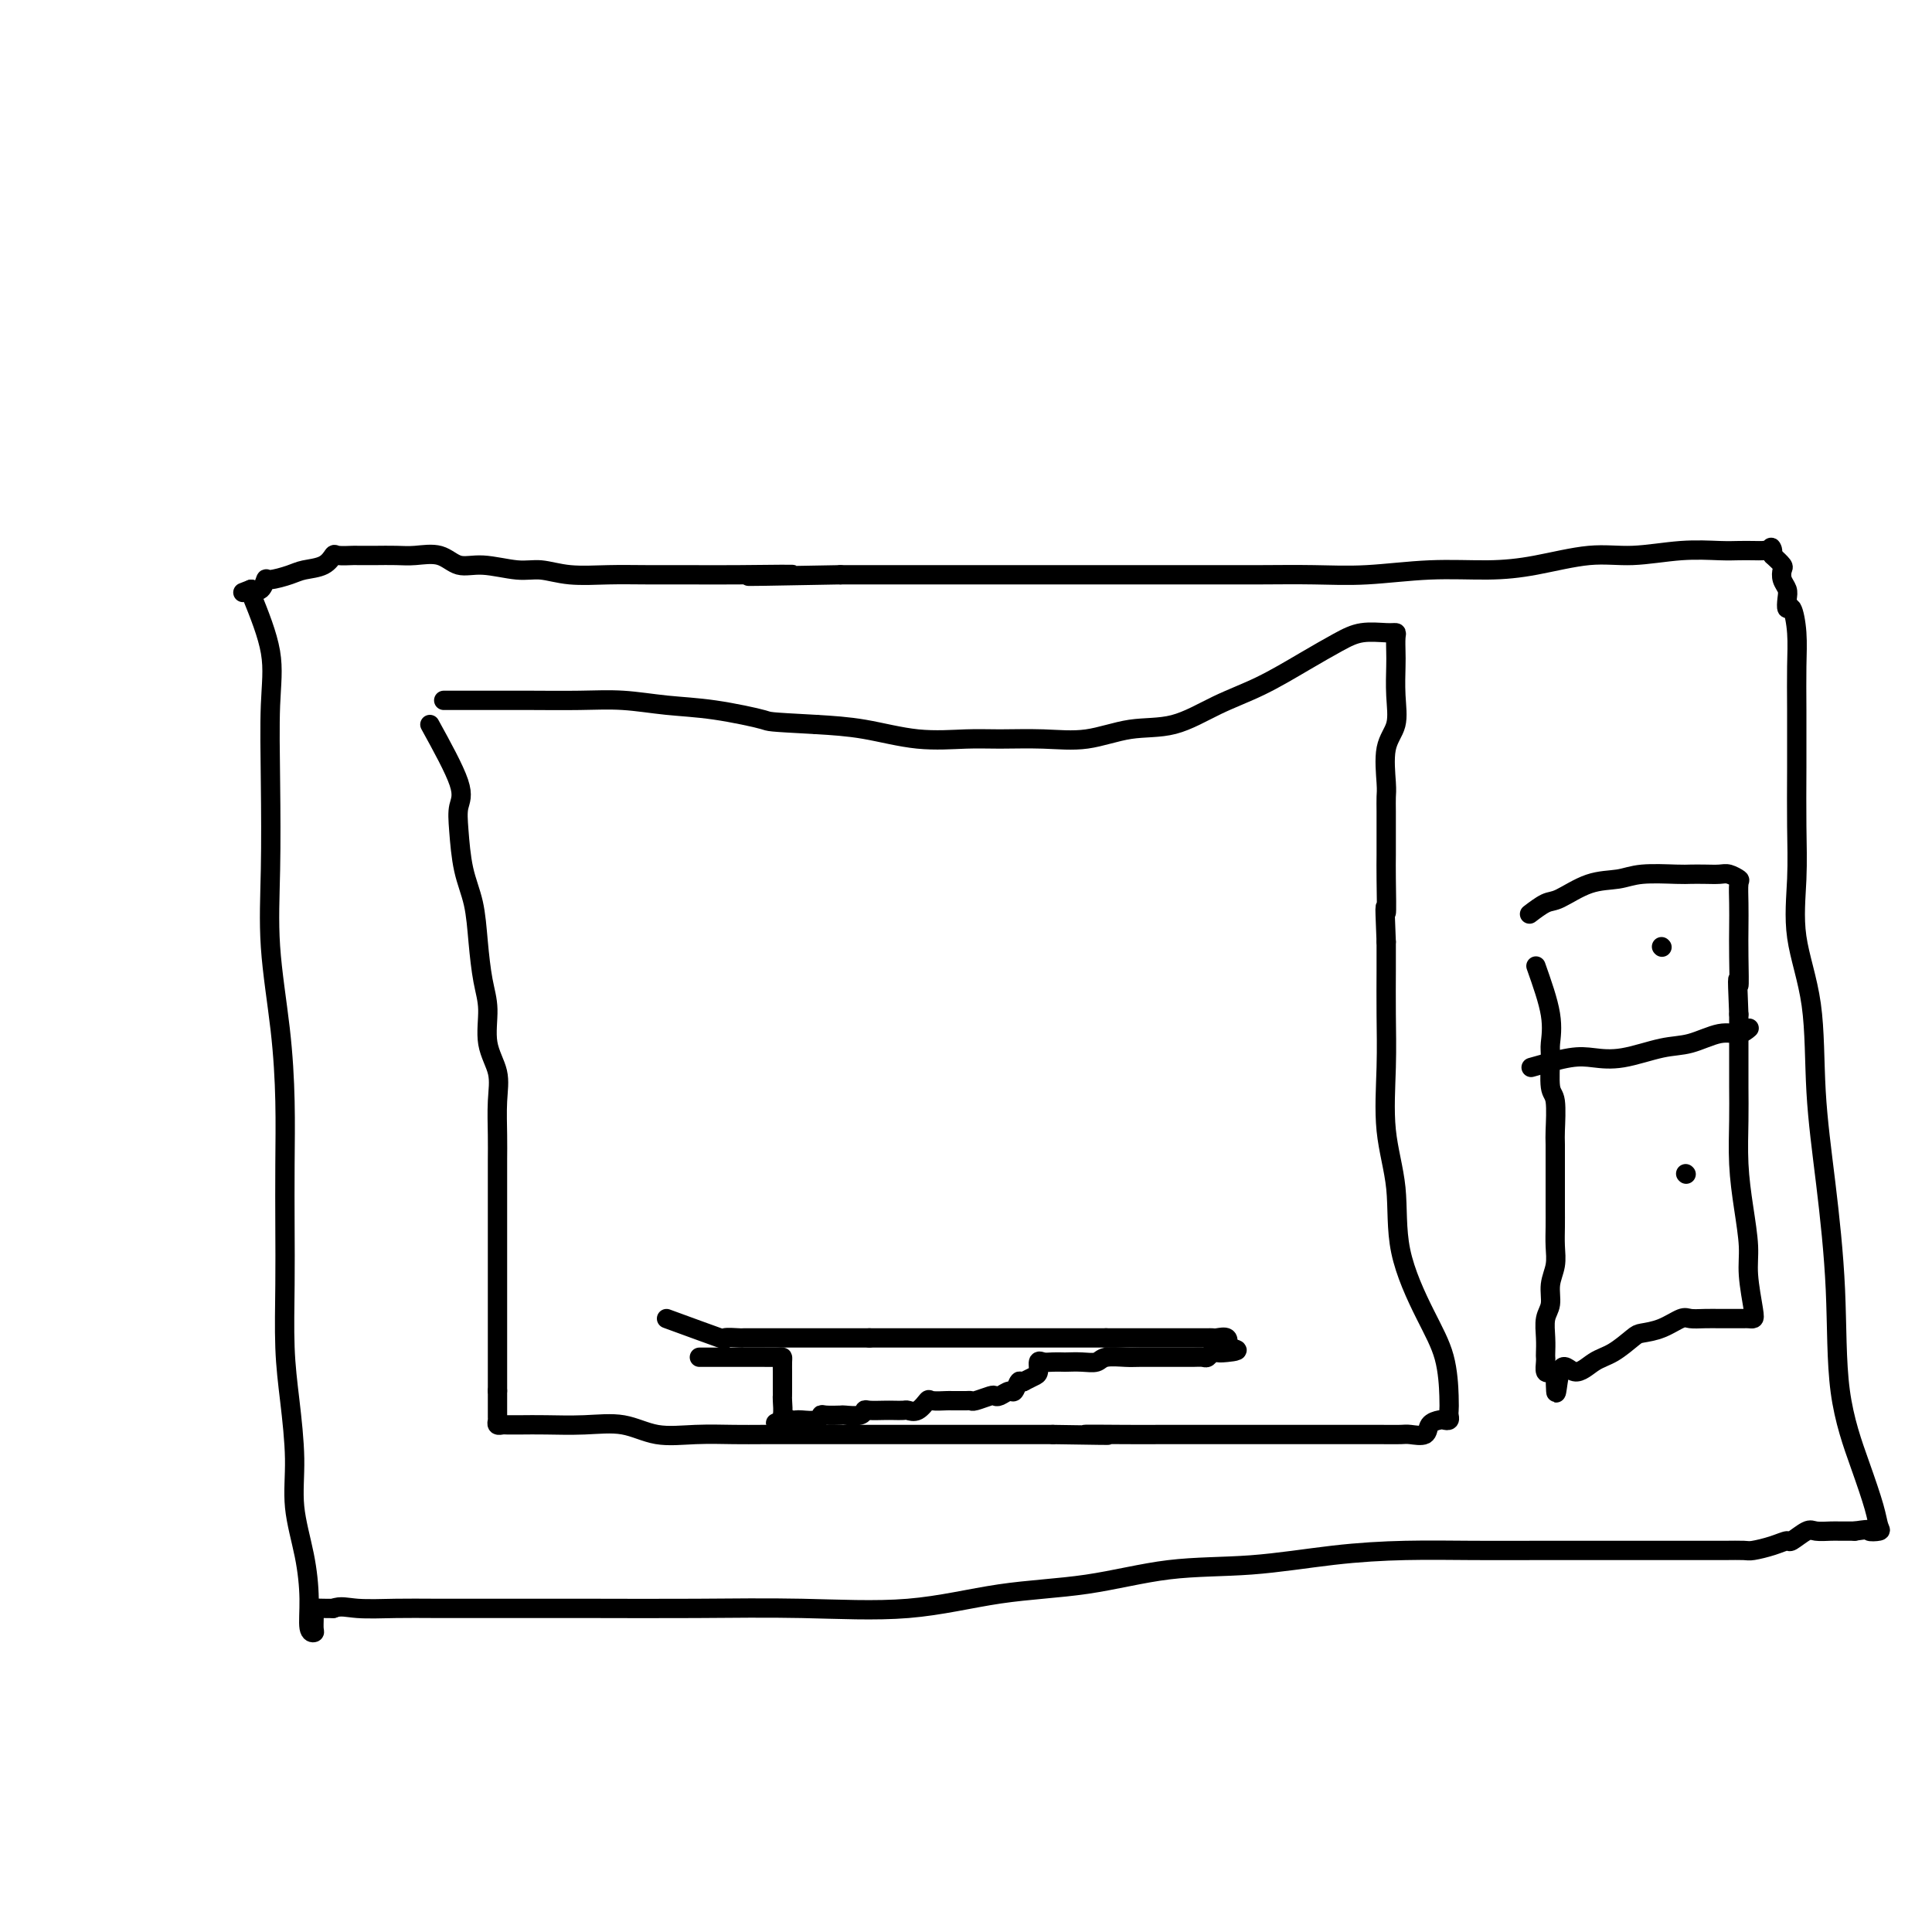 <svg viewBox='0 0 400 400' version='1.1' xmlns='http://www.w3.org/2000/svg' xmlns:xlink='http://www.w3.org/1999/xlink'><g fill='none' stroke='#000000' stroke-width='4' stroke-linecap='round' stroke-linejoin='round'><path d='M52,123c1.690,4.192 3.379,8.384 4,12c0.621,3.616 0.173,6.655 0,11c-0.173,4.345 -0.071,9.994 0,16c0.071,6.006 0.110,12.368 0,18c-0.110,5.632 -0.369,10.532 0,16c0.369,5.468 1.367,11.502 2,17c0.633,5.498 0.901,10.459 1,15c0.099,4.541 0.029,8.663 0,13c-0.029,4.337 -0.018,8.891 0,13c0.018,4.109 0.041,7.775 0,12c-0.041,4.225 -0.148,9.011 0,13c0.148,3.989 0.552,7.180 1,11c0.448,3.820 0.942,8.267 1,12c0.058,3.733 -0.320,6.752 0,10c0.320,3.248 1.340,6.726 2,10c0.660,3.274 0.962,6.345 1,9c0.038,2.655 -0.188,4.893 0,6c0.188,1.107 0.788,1.081 1,1c0.212,-0.081 0.035,-0.218 0,-1c-0.035,-0.782 0.073,-2.210 0,-3c-0.073,-0.790 -0.327,-0.944 0,-1c0.327,-0.056 1.236,-0.016 2,0c0.764,0.016 1.382,0.008 2,0'/><path d='M69,333c1.511,-0.619 2.787,-0.166 5,0c2.213,0.166 5.361,0.045 8,0c2.639,-0.045 4.767,-0.013 9,0c4.233,0.013 10.570,0.006 16,0c5.430,-0.006 9.952,-0.012 16,0c6.048,0.012 13.621,0.041 21,0c7.379,-0.041 14.563,-0.151 22,0c7.437,0.151 15.128,0.564 22,0c6.872,-0.564 12.926,-2.105 19,-3c6.074,-0.895 12.169,-1.144 18,-2c5.831,-0.856 11.397,-2.321 17,-3c5.603,-0.679 11.243,-0.574 17,-1c5.757,-0.426 11.632,-1.382 17,-2c5.368,-0.618 10.230,-0.898 15,-1c4.770,-0.102 9.449,-0.027 14,0c4.551,0.027 8.975,0.007 13,0c4.025,-0.007 7.650,-0.002 11,0c3.350,0.002 6.424,0.000 9,0c2.576,-0.000 4.652,0.001 7,0c2.348,-0.001 4.967,-0.003 7,0c2.033,0.003 3.480,0.011 5,0c1.520,-0.011 3.112,-0.039 4,0c0.888,0.039 1.071,0.147 2,0c0.929,-0.147 2.604,-0.547 4,-1c1.396,-0.453 2.514,-0.959 3,-1c0.486,-0.041 0.342,0.381 1,0c0.658,-0.381 2.118,-1.566 3,-2c0.882,-0.434 1.185,-0.116 2,0c0.815,0.116 2.143,0.031 3,0c0.857,-0.031 1.245,-0.009 2,0c0.755,0.009 1.878,0.004 3,0'/><path d='M384,317c4.118,-0.625 2.914,-0.187 3,0c0.086,0.187 1.462,0.122 2,0c0.538,-0.122 0.237,-0.303 0,-1c-0.237,-0.697 -0.409,-1.910 -1,-4c-0.591,-2.090 -1.602,-5.057 -3,-9c-1.398,-3.943 -3.184,-8.863 -4,-15c-0.816,-6.137 -0.661,-13.490 -1,-21c-0.339,-7.510 -1.173,-15.176 -2,-22c-0.827,-6.824 -1.647,-12.806 -2,-19c-0.353,-6.194 -0.238,-12.602 -1,-18c-0.762,-5.398 -2.400,-9.788 -3,-14c-0.600,-4.212 -0.161,-8.245 0,-12c0.161,-3.755 0.044,-7.230 0,-11c-0.044,-3.770 -0.015,-7.835 0,-12c0.015,-4.165 0.014,-8.431 0,-12c-0.014,-3.569 -0.043,-6.440 0,-9c0.043,-2.560 0.156,-4.807 0,-7c-0.156,-2.193 -0.581,-4.330 -1,-5c-0.419,-0.670 -0.831,0.129 -1,0c-0.169,-0.129 -0.096,-1.186 0,-2c0.096,-0.814 0.216,-1.387 0,-2c-0.216,-0.613 -0.769,-1.267 -1,-2c-0.231,-0.733 -0.139,-1.543 0,-2c0.139,-0.457 0.325,-0.559 0,-1c-0.325,-0.441 -1.163,-1.220 -2,-2'/><path d='M367,115c-0.723,-2.702 -0.031,-1.456 0,-1c0.031,0.456 -0.600,0.123 -1,0c-0.400,-0.123 -0.570,-0.034 -1,0c-0.430,0.034 -1.119,0.013 -2,0c-0.881,-0.013 -1.952,-0.019 -3,0c-1.048,0.019 -2.073,0.064 -4,0c-1.927,-0.064 -4.758,-0.237 -8,0c-3.242,0.237 -6.896,0.886 -10,1c-3.104,0.114 -5.660,-0.305 -9,0c-3.340,0.305 -7.466,1.336 -11,2c-3.534,0.664 -6.475,0.963 -10,1c-3.525,0.037 -7.632,-0.186 -12,0c-4.368,0.186 -8.996,0.782 -13,1c-4.004,0.218 -7.386,0.058 -11,0c-3.614,-0.058 -7.462,-0.016 -11,0c-3.538,0.016 -6.767,0.004 -10,0c-3.233,-0.004 -6.470,-0.001 -10,0c-3.530,0.001 -7.354,0.000 -11,0c-3.646,-0.000 -7.115,-0.000 -11,0c-3.885,0.000 -8.186,0.000 -12,0c-3.814,-0.000 -7.142,-0.000 -11,0c-3.858,0.000 -8.245,0.000 -12,0c-3.755,-0.000 -6.877,-0.000 -10,0'/><path d='M174,119c-31.872,0.619 -15.054,0.165 -11,0c4.054,-0.165 -4.658,-0.043 -10,0c-5.342,0.043 -7.313,0.008 -10,0c-2.687,-0.008 -6.088,0.013 -9,0c-2.912,-0.013 -5.335,-0.060 -8,0c-2.665,0.060 -5.574,0.228 -8,0c-2.426,-0.228 -4.370,-0.853 -6,-1c-1.630,-0.147 -2.946,0.185 -5,0c-2.054,-0.185 -4.845,-0.887 -7,-1c-2.155,-0.113 -3.674,0.362 -5,0c-1.326,-0.362 -2.460,-1.561 -4,-2c-1.540,-0.439 -3.486,-0.118 -5,0c-1.514,0.118 -2.595,0.032 -4,0c-1.405,-0.032 -3.134,-0.009 -4,0c-0.866,0.009 -0.870,0.003 -1,0c-0.130,-0.003 -0.388,-0.003 -1,0c-0.612,0.003 -1.580,0.007 -2,0c-0.420,-0.007 -0.294,-0.027 -1,0c-0.706,0.027 -2.246,0.101 -3,0c-0.754,-0.101 -0.724,-0.377 -1,0c-0.276,0.377 -0.858,1.405 -2,2c-1.142,0.595 -2.844,0.755 -4,1c-1.156,0.245 -1.766,0.574 -3,1c-1.234,0.426 -3.094,0.949 -4,1c-0.906,0.051 -0.859,-0.371 -1,0c-0.141,0.371 -0.469,1.535 -1,2c-0.531,0.465 -1.266,0.233 -2,0'/><path d='M52,122c-3.000,1.167 -1.500,0.583 0,0'/><path d='M89,150c2.532,4.604 5.063,9.208 6,12c0.937,2.792 0.278,3.773 0,5c-0.278,1.227 -0.177,2.701 0,5c0.177,2.299 0.430,5.424 1,8c0.570,2.576 1.457,4.603 2,7c0.543,2.397 0.741,5.164 1,8c0.259,2.836 0.577,5.739 1,8c0.423,2.261 0.951,3.878 1,6c0.049,2.122 -0.379,4.748 0,7c0.379,2.252 1.566,4.129 2,6c0.434,1.871 0.116,3.736 0,6c-0.116,2.264 -0.031,4.928 0,7c0.031,2.072 0.008,3.551 0,5c-0.008,1.449 -0.002,2.869 0,5c0.002,2.131 0.001,4.972 0,7c-0.001,2.028 -0.000,3.241 0,5c0.000,1.759 0.000,4.064 0,6c-0.000,1.936 -0.000,3.503 0,5c0.000,1.497 0.000,2.924 0,4c-0.000,1.076 -0.000,1.802 0,3c0.000,1.198 0.000,2.870 0,4c-0.000,1.130 -0.000,1.720 0,2c0.000,0.280 0.000,0.250 0,1c-0.000,0.750 -0.000,2.279 0,3c0.000,0.721 0.000,0.635 0,1c-0.000,0.365 -0.000,1.183 0,2'/><path d='M103,288c0.000,10.405 0.000,3.418 0,1c-0.000,-2.418 -0.001,-0.266 0,1c0.001,1.266 0.004,1.646 0,2c-0.004,0.354 -0.013,0.683 0,1c0.013,0.317 0.050,0.621 0,1c-0.050,0.379 -0.187,0.834 0,1c0.187,0.166 0.697,0.045 1,0c0.303,-0.045 0.400,-0.014 1,0c0.600,0.014 1.704,0.011 3,0c1.296,-0.011 2.783,-0.031 5,0c2.217,0.031 5.162,0.113 8,0c2.838,-0.113 5.568,-0.423 8,0c2.432,0.423 4.566,1.577 7,2c2.434,0.423 5.167,0.113 8,0c2.833,-0.113 5.766,-0.030 8,0c2.234,0.030 3.768,0.008 6,0c2.232,-0.008 5.162,-0.002 8,0c2.838,0.002 5.586,0.001 8,0c2.414,-0.001 4.496,-0.000 7,0c2.504,0.000 5.431,0.000 8,0c2.569,-0.000 4.781,-0.000 7,0c2.219,0.000 4.443,0.000 7,0c2.557,-0.000 5.445,-0.000 8,0c2.555,0.000 4.778,0.000 7,0'/><path d='M218,297c18.978,0.309 8.922,0.083 7,0c-1.922,-0.083 4.288,-0.022 8,0c3.712,0.022 4.925,0.006 7,0c2.075,-0.006 5.012,-0.002 7,0c1.988,0.002 3.026,0.000 5,0c1.974,-0.000 4.882,-0.000 7,0c2.118,0.000 3.444,-0.000 5,0c1.556,0.000 3.341,0.000 5,0c1.659,-0.000 3.192,-0.001 5,0c1.808,0.001 3.893,0.002 6,0c2.107,-0.002 4.237,-0.007 6,0c1.763,0.007 3.159,0.026 4,0c0.841,-0.026 1.128,-0.098 2,0c0.872,0.098 2.328,0.367 3,0c0.672,-0.367 0.558,-1.369 1,-2c0.442,-0.631 1.439,-0.889 2,-1c0.561,-0.111 0.687,-0.073 1,0c0.313,0.073 0.815,0.182 1,0c0.185,-0.182 0.053,-0.653 0,-1c-0.053,-0.347 -0.029,-0.569 0,-1c0.029,-0.431 0.062,-1.072 0,-3c-0.062,-1.928 -0.220,-5.142 -1,-8c-0.780,-2.858 -2.181,-5.358 -4,-9c-1.819,-3.642 -4.057,-8.424 -5,-13c-0.943,-4.576 -0.593,-8.946 -1,-13c-0.407,-4.054 -1.573,-7.791 -2,-12c-0.427,-4.209 -0.114,-8.891 0,-13c0.114,-4.109 0.031,-7.645 0,-11c-0.031,-3.355 -0.009,-6.530 0,-9c0.009,-2.470 0.004,-4.235 0,-6'/><path d='M287,195c-0.464,-10.898 -0.124,-6.144 0,-6c0.124,0.144 0.033,-4.321 0,-7c-0.033,-2.679 -0.008,-3.570 0,-5c0.008,-1.430 0.000,-3.397 0,-5c-0.000,-1.603 0.007,-2.843 0,-4c-0.007,-1.157 -0.030,-2.232 0,-3c0.030,-0.768 0.113,-1.227 0,-3c-0.113,-1.773 -0.423,-4.858 0,-7c0.423,-2.142 1.577,-3.341 2,-5c0.423,-1.659 0.114,-3.779 0,-6c-0.114,-2.221 -0.034,-4.542 0,-6c0.034,-1.458 0.022,-2.052 0,-3c-0.022,-0.948 -0.054,-2.249 0,-3c0.054,-0.751 0.195,-0.951 0,-1c-0.195,-0.049 -0.727,0.051 -2,0c-1.273,-0.051 -3.289,-0.255 -5,0c-1.711,0.255 -3.119,0.969 -5,2c-1.881,1.031 -4.236,2.379 -7,4c-2.764,1.621 -5.937,3.514 -9,5c-3.063,1.486 -6.016,2.566 -9,4c-2.984,1.434 -5.998,3.221 -9,4c-3.002,0.779 -5.993,0.548 -9,1c-3.007,0.452 -6.032,1.587 -9,2c-2.968,0.413 -5.879,0.104 -9,0c-3.121,-0.104 -6.452,-0.003 -9,0c-2.548,0.003 -4.312,-0.092 -7,0c-2.688,0.092 -6.301,0.371 -10,0c-3.699,-0.371 -7.486,-1.392 -11,-2c-3.514,-0.608 -6.757,-0.804 -10,-1'/><path d='M169,150c-10.679,-0.581 -9.377,-0.534 -11,-1c-1.623,-0.466 -6.172,-1.445 -10,-2c-3.828,-0.555 -6.935,-0.685 -10,-1c-3.065,-0.315 -6.087,-0.817 -9,-1c-2.913,-0.183 -5.718,-0.049 -9,0c-3.282,0.049 -7.041,0.013 -10,0c-2.959,-0.013 -5.119,-0.004 -7,0c-1.881,0.004 -3.484,0.001 -5,0c-1.516,-0.001 -2.947,-0.000 -4,0c-1.053,0.000 -1.730,0.000 -2,0c-0.270,-0.000 -0.135,-0.000 0,0'/><path d='M318,200c1.270,3.593 2.540,7.185 3,10c0.460,2.815 0.109,4.852 0,6c-0.109,1.148 0.023,1.406 0,3c-0.023,1.594 -0.202,4.525 0,6c0.202,1.475 0.786,1.496 1,3c0.214,1.504 0.057,4.492 0,6c-0.057,1.508 -0.015,1.537 0,3c0.015,1.463 0.004,4.362 0,6c-0.004,1.638 0.000,2.016 0,3c-0.000,0.984 -0.004,2.573 0,4c0.004,1.427 0.016,2.693 0,4c-0.016,1.307 -0.061,2.656 0,4c0.061,1.344 0.226,2.684 0,4c-0.226,1.316 -0.845,2.608 -1,4c-0.155,1.392 0.155,2.884 0,4c-0.155,1.116 -0.773,1.856 -1,3c-0.227,1.144 -0.062,2.692 0,4c0.062,1.308 0.019,2.375 0,3c-0.019,0.625 -0.016,0.808 0,1c0.016,0.192 0.046,0.392 0,1c-0.046,0.608 -0.166,1.625 0,2c0.166,0.375 0.619,0.107 1,0c0.381,-0.107 0.691,-0.054 1,0'/><path d='M322,284c0.096,8.636 0.337,2.227 1,0c0.663,-2.227 1.748,-0.271 3,0c1.252,0.271 2.673,-1.145 4,-2c1.327,-0.855 2.562,-1.151 4,-2c1.438,-0.849 3.080,-2.252 4,-3c0.920,-0.748 1.116,-0.841 2,-1c0.884,-0.159 2.454,-0.382 4,-1c1.546,-0.618 3.069,-1.630 4,-2c0.931,-0.370 1.271,-0.099 2,0c0.729,0.099 1.848,0.027 3,0c1.152,-0.027 2.336,-0.007 3,0c0.664,0.007 0.808,0.002 1,0c0.192,-0.002 0.433,-0.000 1,0c0.567,0.000 1.459,-0.002 2,0c0.541,0.002 0.729,0.007 1,0c0.271,-0.007 0.623,-0.025 1,0c0.377,0.025 0.778,0.092 1,0c0.222,-0.092 0.266,-0.345 0,-2c-0.266,-1.655 -0.842,-4.713 -1,-7c-0.158,-2.287 0.101,-3.802 0,-6c-0.101,-2.198 -0.563,-5.079 -1,-8c-0.437,-2.921 -0.849,-5.882 -1,-9c-0.151,-3.118 -0.040,-6.392 0,-9c0.040,-2.608 0.011,-4.548 0,-7c-0.011,-2.452 -0.003,-5.415 0,-8c0.003,-2.585 0.002,-4.793 0,-7'/><path d='M360,210c-0.464,-10.821 -0.125,-6.374 0,-6c0.125,0.374 0.035,-3.324 0,-6c-0.035,-2.676 -0.016,-4.328 0,-6c0.016,-1.672 0.027,-3.362 0,-5c-0.027,-1.638 -0.093,-3.223 0,-4c0.093,-0.777 0.344,-0.744 0,-1c-0.344,-0.256 -1.285,-0.800 -2,-1c-0.715,-0.200 -1.205,-0.054 -2,0c-0.795,0.054 -1.894,0.018 -3,0c-1.106,-0.018 -2.219,-0.018 -3,0c-0.781,0.018 -1.231,0.054 -3,0c-1.769,-0.054 -4.857,-0.199 -7,0c-2.143,0.199 -3.342,0.740 -5,1c-1.658,0.260 -3.776,0.238 -6,1c-2.224,0.762 -4.555,2.307 -6,3c-1.445,0.693 -2.004,0.533 -3,1c-0.996,0.467 -2.427,1.562 -3,2c-0.573,0.438 -0.286,0.219 0,0'/><path d='M317,221c2.942,-0.830 5.884,-1.660 8,-2c2.116,-0.340 3.405,-0.190 5,0c1.595,0.190 3.494,0.420 6,0c2.506,-0.420 5.617,-1.489 8,-2c2.383,-0.511 4.036,-0.463 6,-1c1.964,-0.537 4.238,-1.659 6,-2c1.762,-0.341 3.013,0.101 4,0c0.987,-0.101 1.711,-0.743 2,-1c0.289,-0.257 0.145,-0.128 0,0'/><path d='M349,243c0.000,0.000 0.100,0.100 0.1,0.1'/><path d='M344,196c0.000,0.000 0.100,0.100 0.1,0.1'/><path d='M138,273c4.625,1.691 9.250,3.381 11,4c1.750,0.619 0.624,0.166 1,0c0.376,-0.166 2.255,-0.044 3,0c0.745,0.044 0.355,0.012 1,0c0.645,-0.012 2.326,-0.003 3,0c0.674,0.003 0.340,0.001 1,0c0.660,-0.001 2.312,-0.000 3,0c0.688,0.000 0.412,0.000 1,0c0.588,-0.000 2.041,-0.000 3,0c0.959,0.000 1.426,0.000 2,0c0.574,-0.000 1.256,-0.000 2,0c0.744,0.000 1.551,0.000 2,0c0.449,-0.000 0.540,-0.000 1,0c0.460,0.000 1.289,0.000 2,0c0.711,-0.000 1.304,-0.000 2,0c0.696,0.000 1.495,0.000 2,0c0.505,-0.000 0.716,-0.000 1,0c0.284,0.000 0.642,0.000 1,0'/><path d='M180,277c5.424,0.000 3.485,0.000 3,0c-0.485,0.000 0.484,0.000 1,0c0.516,0.000 0.577,0.000 1,0c0.423,0.000 1.206,0.000 2,0c0.794,0.000 1.597,0.000 2,0c0.403,0.000 0.406,0.000 1,0c0.594,0.000 1.779,0.000 3,0c1.221,0.000 2.476,0.000 3,0c0.524,0.000 0.316,0.000 1,0c0.684,0.000 2.261,0.000 3,0c0.739,0.000 0.639,0.000 1,0c0.361,0.000 1.182,0.000 2,0c0.818,0.000 1.634,0.000 2,0c0.366,0.000 0.282,0.000 1,0c0.718,0.000 2.238,0.000 3,0c0.762,0.000 0.768,0.000 1,0c0.232,0.000 0.691,0.000 1,0c0.309,0.000 0.468,0.000 1,0c0.532,0.000 1.438,0.000 2,0c0.562,0.000 0.781,0.000 1,0c0.219,0.000 0.439,0.000 1,0c0.561,0.000 1.463,0.000 2,0c0.537,0.000 0.707,0.000 1,0c0.293,0.000 0.708,0.000 1,0c0.292,0.000 0.463,0.000 1,0c0.537,0.000 1.442,0.000 2,0c0.558,0.000 0.768,0.000 1,0c0.232,0.000 0.486,0.000 1,0c0.514,0.000 1.290,0.000 2,0c0.710,0.000 1.355,0.000 2,0'/><path d='M229,277c7.699,-0.000 2.448,-0.000 1,0c-1.448,0.000 0.908,0.000 2,0c1.092,-0.000 0.922,-0.000 1,0c0.078,0.000 0.406,0.000 1,0c0.594,-0.000 1.454,-0.000 2,0c0.546,0.000 0.776,0.000 1,0c0.224,-0.000 0.440,-0.000 1,0c0.560,0.000 1.463,0.000 2,0c0.537,-0.000 0.707,-0.000 1,0c0.293,0.000 0.707,0.000 1,0c0.293,-0.000 0.463,-0.000 1,0c0.537,0.000 1.439,0.000 2,0c0.561,-0.000 0.781,-0.000 1,0c0.219,0.000 0.439,0.000 1,0c0.561,-0.000 1.464,-0.002 2,0c0.536,0.002 0.704,0.006 1,0c0.296,-0.006 0.718,-0.022 1,0c0.282,0.022 0.422,0.083 1,0c0.578,-0.083 1.594,-0.309 2,0c0.406,0.309 0.203,1.155 0,2'/><path d='M254,279c3.976,0.532 1.417,0.860 0,1c-1.417,0.140 -1.692,0.090 -2,0c-0.308,-0.090 -0.649,-0.220 -1,0c-0.351,0.220 -0.712,0.791 -1,1c-0.288,0.209 -0.501,0.056 -1,0c-0.499,-0.056 -1.283,-0.015 -2,0c-0.717,0.015 -1.368,0.004 -2,0c-0.632,-0.004 -1.245,-0.001 -2,0c-0.755,0.001 -1.652,-0.001 -2,0c-0.348,0.001 -0.147,0.004 -1,0c-0.853,-0.004 -2.759,-0.015 -4,0c-1.241,0.015 -1.818,0.057 -3,0c-1.182,-0.057 -2.970,-0.211 -4,0c-1.030,0.211 -1.301,0.789 -2,1c-0.699,0.211 -1.826,0.057 -3,0c-1.174,-0.057 -2.395,-0.017 -3,0c-0.605,0.017 -0.592,0.011 -1,0c-0.408,-0.011 -1.236,-0.028 -2,0c-0.764,0.028 -1.464,0.101 -2,0c-0.536,-0.101 -0.906,-0.378 -1,0c-0.094,0.378 0.090,1.409 0,2c-0.090,0.591 -0.454,0.740 -1,1c-0.546,0.260 -1.273,0.630 -2,1'/><path d='M212,286c-0.639,0.493 -0.735,-0.274 -1,0c-0.265,0.274 -0.699,1.589 -1,2c-0.301,0.411 -0.469,-0.082 -1,0c-0.531,0.082 -1.424,0.740 -2,1c-0.576,0.260 -0.836,0.122 -1,0c-0.164,-0.122 -0.233,-0.229 -1,0c-0.767,0.229 -2.234,0.793 -3,1c-0.766,0.207 -0.833,0.055 -1,0c-0.167,-0.055 -0.434,-0.014 -1,0c-0.566,0.014 -1.432,0.002 -2,0c-0.568,-0.002 -0.837,0.007 -1,0c-0.163,-0.007 -0.219,-0.030 -1,0c-0.781,0.030 -2.288,0.113 -3,0c-0.712,-0.113 -0.628,-0.423 -1,0c-0.372,0.423 -1.201,1.577 -2,2c-0.799,0.423 -1.569,0.114 -2,0c-0.431,-0.114 -0.522,-0.031 -1,0c-0.478,0.031 -1.344,0.012 -2,0c-0.656,-0.012 -1.101,-0.017 -2,0c-0.899,0.017 -2.252,0.057 -3,0c-0.748,-0.057 -0.890,-0.211 -1,0c-0.110,0.211 -0.187,0.788 -1,1c-0.813,0.212 -2.362,0.061 -3,0c-0.638,-0.061 -0.363,-0.030 -1,0c-0.637,0.030 -2.184,0.061 -3,0c-0.816,-0.061 -0.899,-0.212 -1,0c-0.101,0.212 -0.219,0.788 -1,1c-0.781,0.212 -2.223,0.061 -3,0c-0.777,-0.061 -0.888,-0.030 -1,0'/><path d='M165,294c-7.663,1.233 -3.321,0.317 -2,0c1.321,-0.317 -0.378,-0.033 -1,0c-0.622,0.033 -0.167,-0.184 0,-1c0.167,-0.816 0.045,-2.231 0,-3c-0.045,-0.769 -0.012,-0.892 0,-1c0.012,-0.108 0.004,-0.201 0,-1c-0.004,-0.799 -0.002,-2.305 0,-3c0.002,-0.695 0.005,-0.578 0,-1c-0.005,-0.422 -0.017,-1.381 0,-2c0.017,-0.619 0.063,-0.898 0,-1c-0.063,-0.102 -0.234,-0.027 -1,0c-0.766,0.027 -2.127,0.007 -3,0c-0.873,-0.007 -1.256,-0.002 -2,0c-0.744,0.002 -1.847,0.001 -3,0c-1.153,-0.001 -2.355,-0.000 -3,0c-0.645,0.000 -0.734,0.000 -1,0c-0.266,-0.000 -0.711,-0.000 -1,0c-0.289,0.000 -0.424,0.000 -1,0c-0.576,-0.000 -1.593,-0.000 -2,0c-0.407,0.000 -0.203,0.000 0,0'/></g>
</svg>